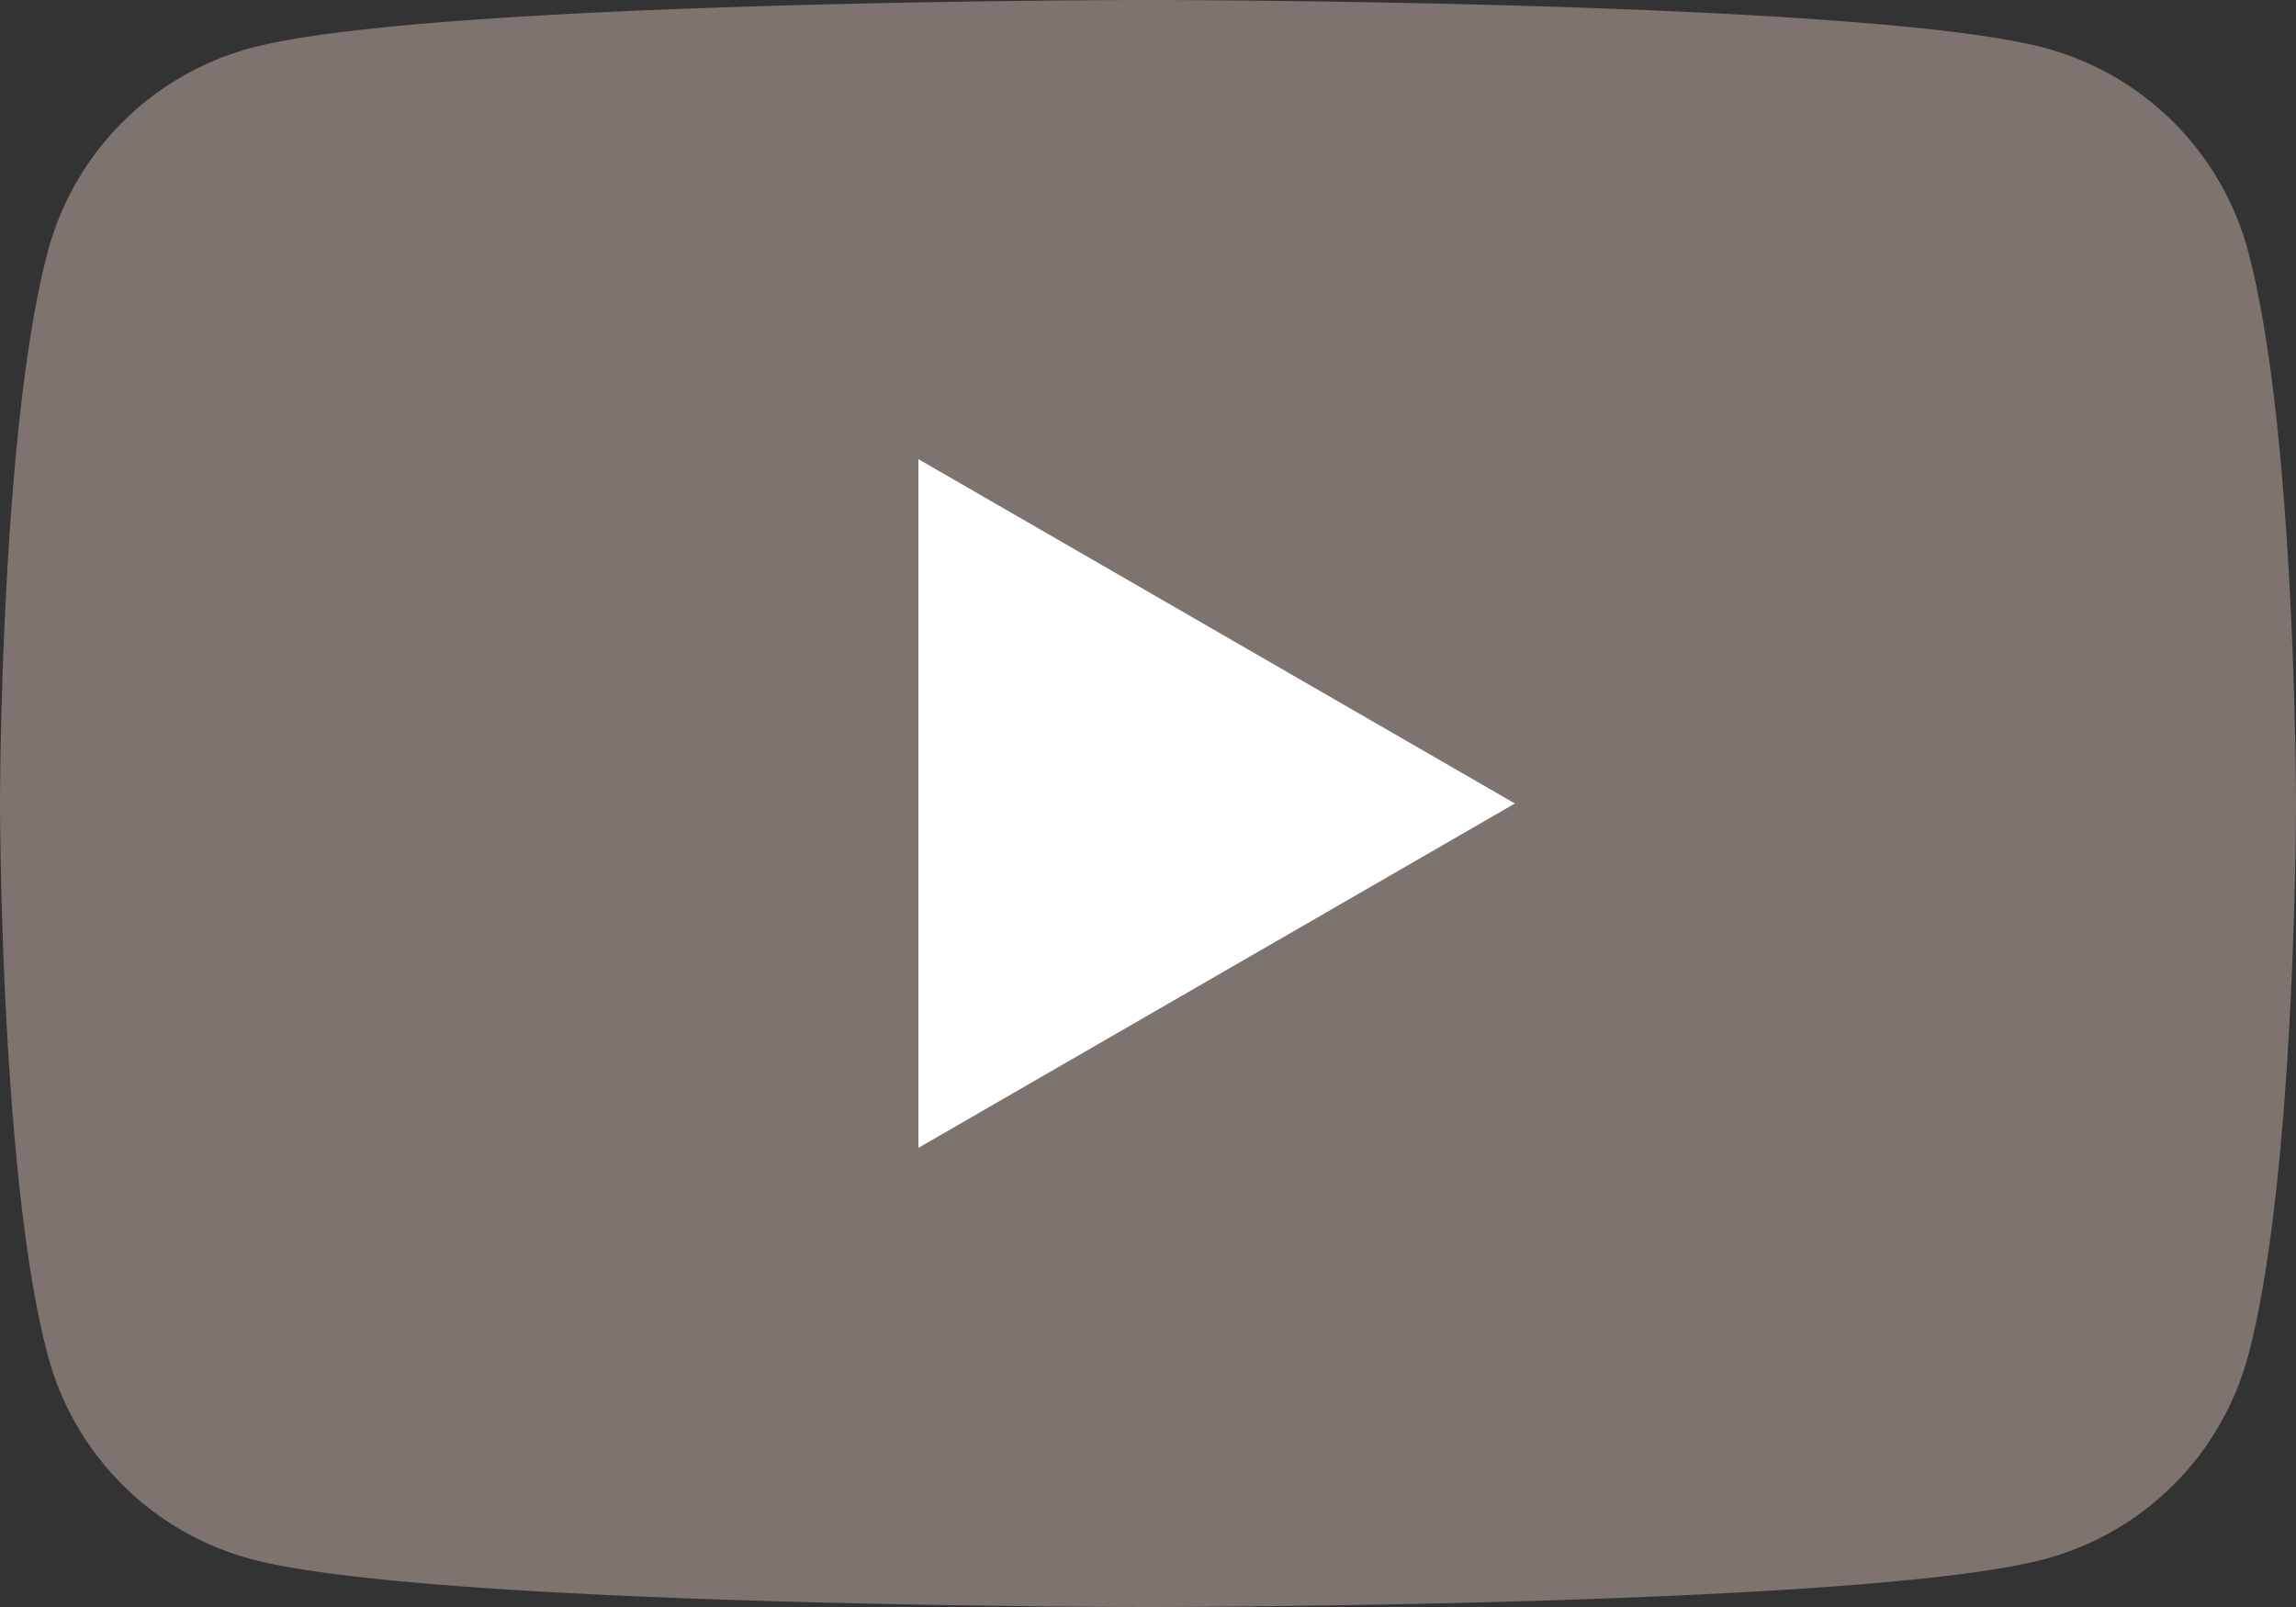 <svg xmlns="http://www.w3.org/2000/svg" viewBox="0 0 40 28"><rect x="0" y="0" width="40" height="28" fill="#333333" stroke="none"/><defs><style>.cls-1{fill:#7d746f;}.cls-2{fill:#fff;}</style></defs><title>アセット 8</title><g id="レイヤー_2" data-name="レイヤー 2"><g id="SNS"><path class="cls-1" d="M39.164,4.372A5.01,5.01,0,0,0,35.628.836C32.508,0,20,0,20,0S7.492,0,4.372.836A5.01,5.01,0,0,0,.836,4.372C0,7.492,0,14,0,14s0,6.508.836,9.628a5.01,5.01,0,0,0,3.536,3.536C7.492,28,20,28,20,28s12.508,0,15.628-.836a5.01,5.01,0,0,0,3.536-3.536C40,20.508,40,14,40,14S40,7.492,39.164,4.372Z"/><polygon class="cls-2" points="16 20 26.392 14 16 8 16 20"/></g></g></svg>